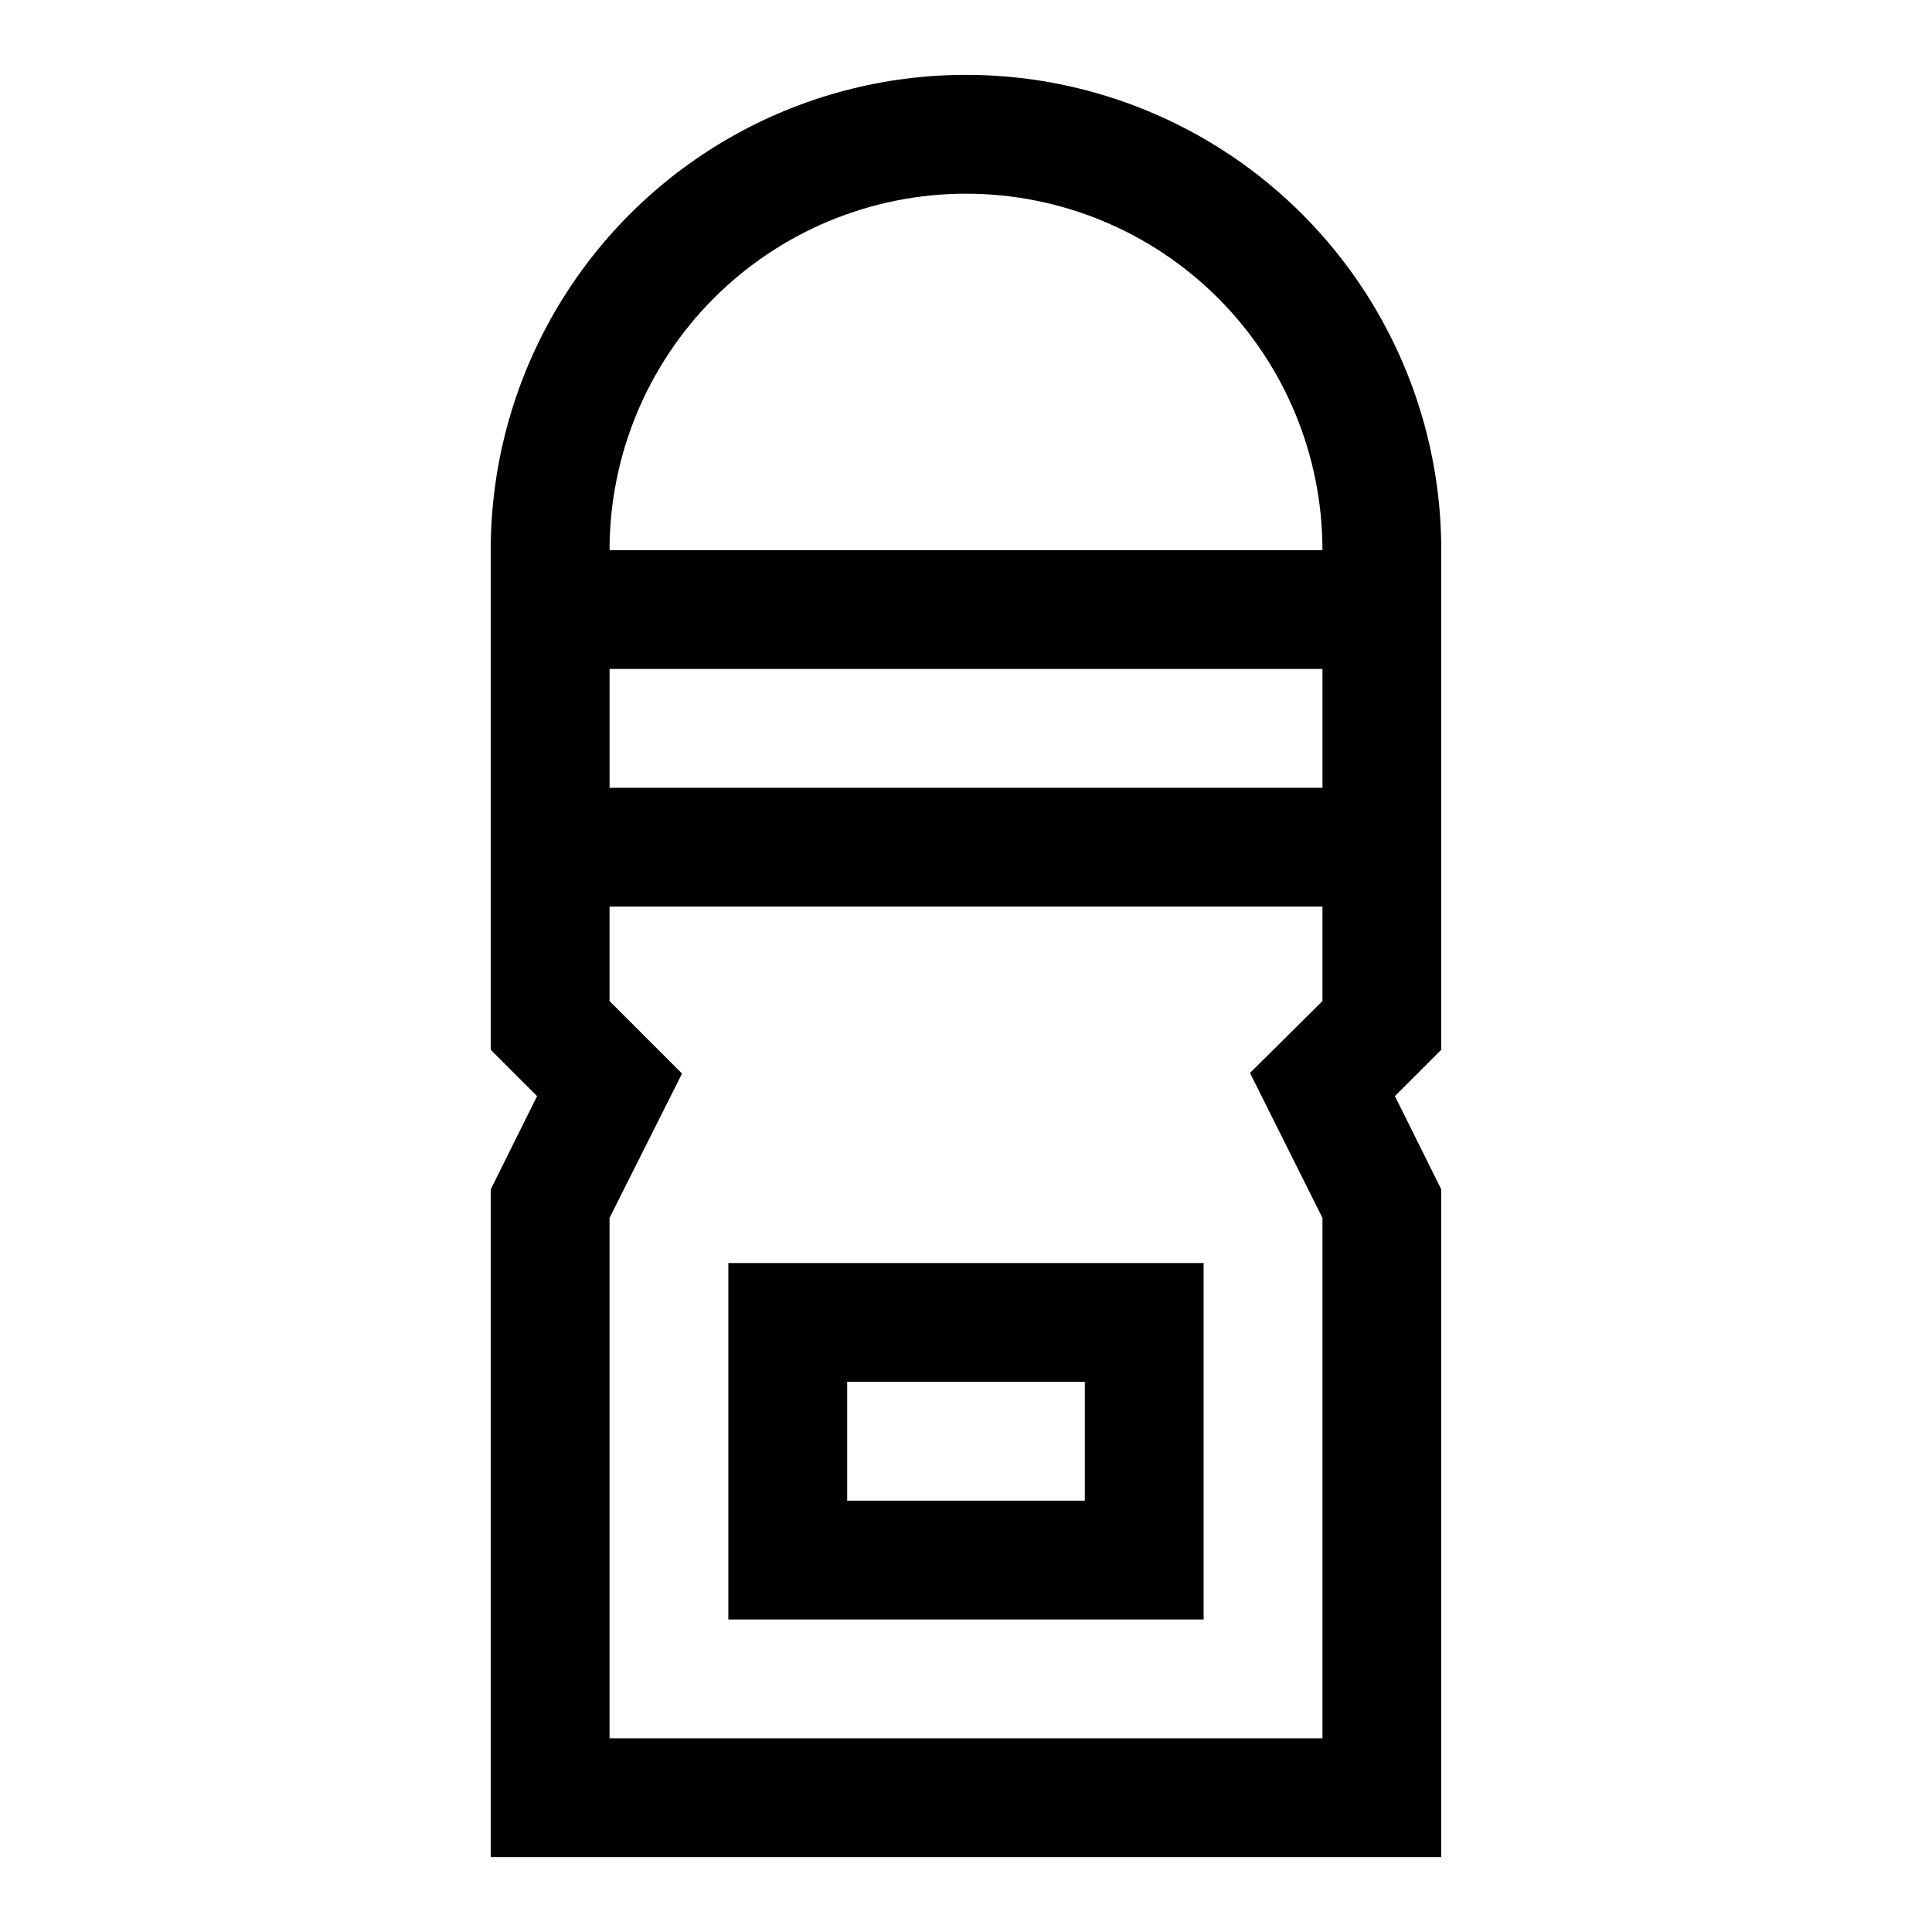 <?xml version="1.0" encoding="UTF-8"?>
<!-- Uploaded to: ICON Repo, www.iconrepo.com, Generator: ICON Repo Mixer Tools -->
<svg fill="#000000" width="800px" height="800px" version="1.1" viewBox="144 144 512 512" xmlns="http://www.w3.org/2000/svg">
 <g>
  <path d="m525.95 459.2-12.281-24.719 12.281-12.281v-132.41c0-44.996-24.004-86.578-62.973-109.08-38.973-22.496-86.984-22.496-125.95 0-38.973 22.5-62.977 64.082-62.977 109.08v132.41l12.281 12.281-12.281 24.719v176.96h251.9zm-220.41-137.92h188.93v31.488h-188.93zm94.465-125.95c25.051 0 49.078 9.953 66.793 27.668 17.719 17.719 27.668 41.746 27.668 66.797h-188.93c0-25.051 9.953-49.078 27.668-66.797 17.715-17.715 41.742-27.668 66.797-27.668zm94.465 271.43-0.004 137.92h-188.93v-137.92l19.207-38.258-19.207-19.207v-25.035h188.93v25.031l-19.207 19.051z"/>
  <path d="m337.02 573.18h125.95v-94.465h-125.95zm31.488-62.977h62.977v31.488h-62.977z"/>
 </g>
</svg>